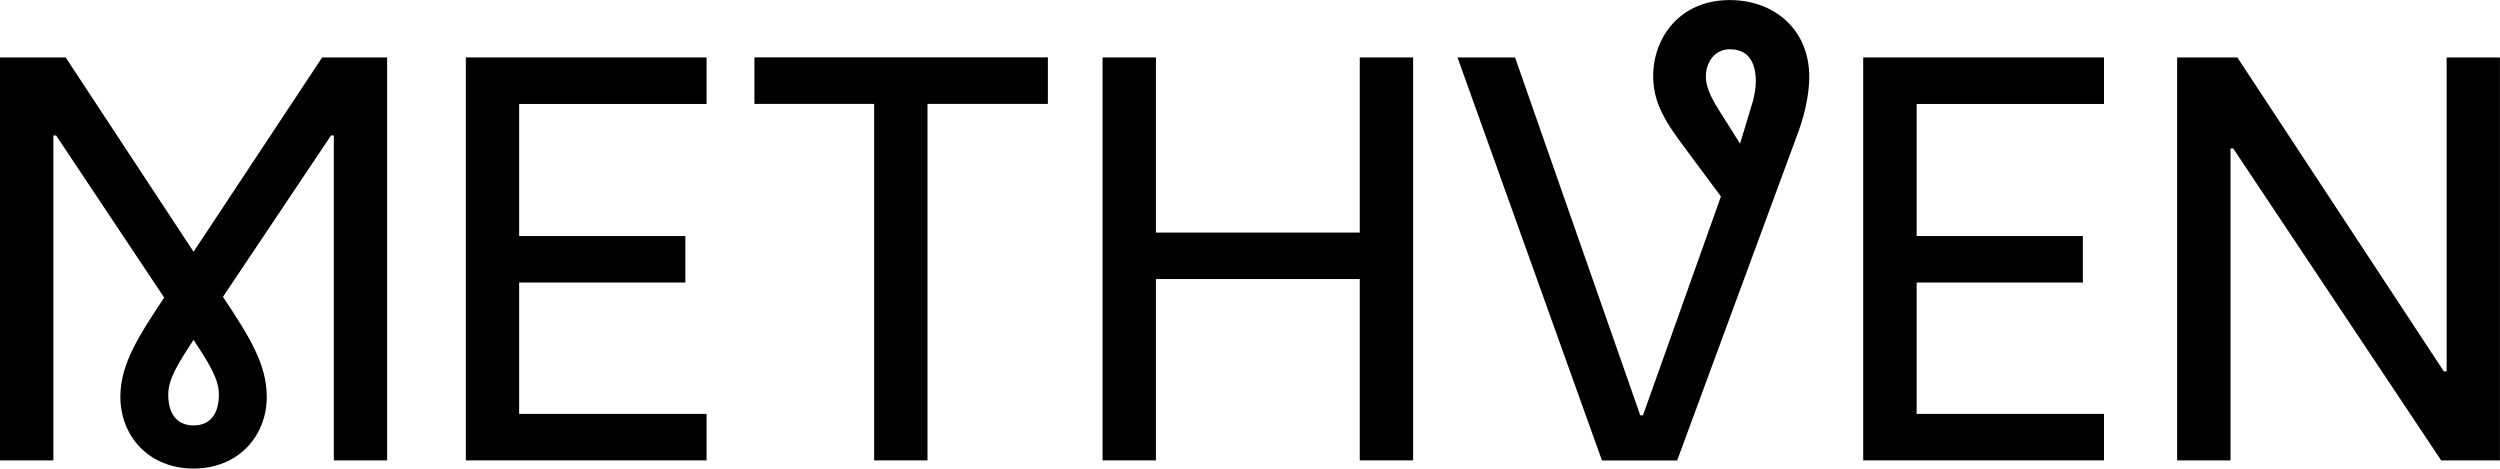 <?xml version="1.0" encoding="UTF-8"?><svg id="Layer_2" xmlns="http://www.w3.org/2000/svg" viewBox="0 0 431.38 80.85"><g id="Layer_1-2"><path d="m20.77,68.46c0-5.67,3.18-10.5,7.56-17.11L9.68,23.37h-.47v56.07H0V9.91h11.33l22.07,33.53L55.59,9.91h11.21v69.53h-9.2V23.37h-.48l-18.65,27.85c4.48,6.74,7.56,11.57,7.56,17.24,0,6.84-4.96,12.39-12.63,12.39s-12.63-5.55-12.63-12.39Zm12.63,4.95c2.96,0,4.37-2.13,4.37-5.31,0-2.71-1.65-5.31-4.37-9.45-2.71,4.14-4.37,6.74-4.37,9.45,0,3.18,1.42,5.31,4.37,5.31Z" style="stroke-width:0px;"/><path d="m121.92,79.44h-41.54V9.91h41.54v8.03h-32.34v22.79h28.68v8.02h-28.68v22.67h32.34v8.03Z" style="stroke-width:0px;"/><path d="m150.84,79.44V17.93h-20.66v-8.03h50.63v8.03h-20.77v61.51h-9.2Z" style="stroke-width:0px;"/><path d="m190.25,79.44V9.91h9.21v30.22h35.17V9.91h9.21v69.53h-9.21v-31.29h-35.17v31.29h-9.21Z" style="stroke-width:0px;"/><path d="m291.06,25.96c-3.54-4.7-5.8-8.03-5.8-12.85,0-6.49,4.48-13.1,13.23-13.1,7.66,0,13.7,5.08,13.7,13.23,0,2.35-.48,5.66-1.9,9.56l-20.89,56.65h-12.98l-24.92-69.53h9.93l21.6,61.74h.47l13.45-37.76-5.89-7.93Zm3.29-12.73c0,2.12,1.3,4.24,2.48,6.13l3.42,5.43,2.25-7.44c.23-1.07.47-2.11.47-3.3,0-2.82-.94-5.55-4.48-5.55-2.73,0-4.14,2.37-4.14,4.73Z" style="stroke-width:0px;"/><path d="m363.05,79.44h-41.55V9.91h41.55v8.03h-32.33v22.79h28.68v8.02h-28.68v22.67h32.33v8.03Z" style="stroke-width:0px;"/><path d="m421.7,64.09h.47V9.91h9.2v69.53h-10.14l-35.88-53.82h-.47v53.82h-9.21V9.91h10.39l35.64,54.19Z" style="stroke-width:0px;"/></g></svg>